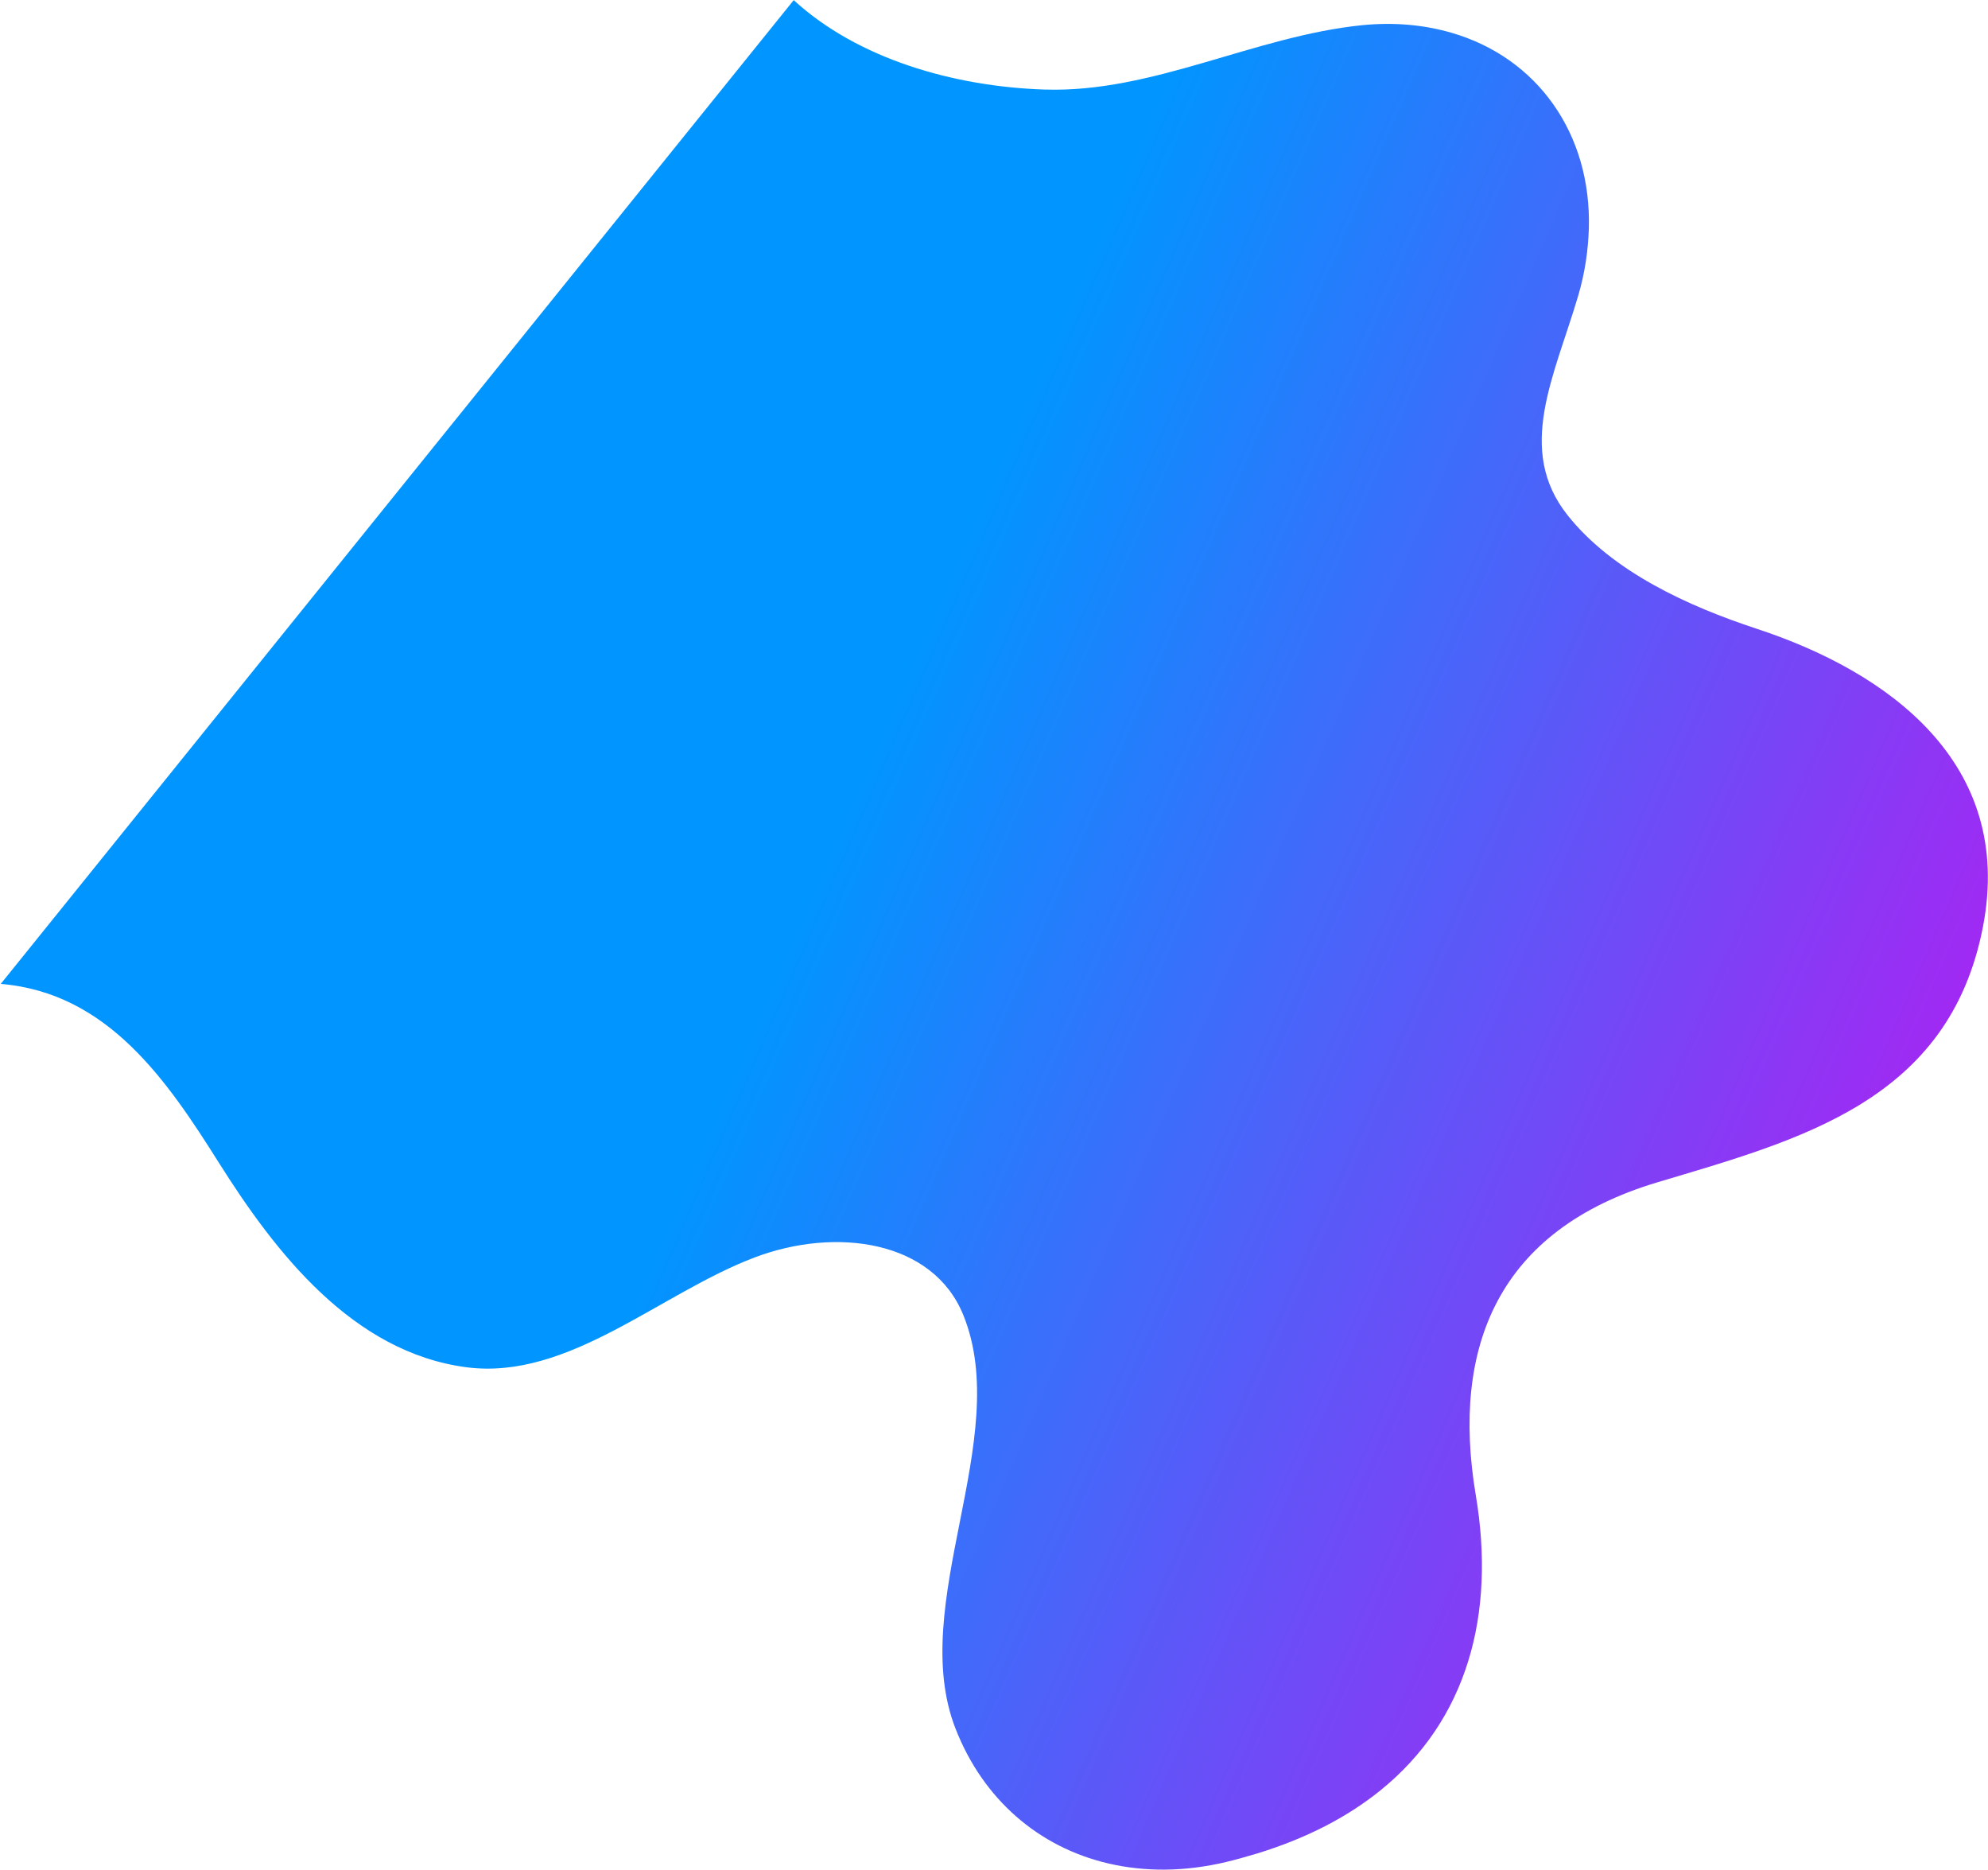 <svg width="2063" height="1940" viewBox="0 0 2063 1940" fill="none" xmlns="http://www.w3.org/2000/svg">
<path d="M1084.18 92.894C1195.89 96.594 1301.75 37.451 1413.5 26.133C1447.1 22.797 1478.09 25.882 1505.84 33.887C1595.39 59.631 1651.55 138.811 1648.79 237.07C1648.07 259.52 1644.82 282.824 1637.73 306.826C1613.14 390.183 1572.5 466.459 1626.87 534.701C1673.5 593.25 1751.92 628.938 1823.06 652.336C1958.57 696.849 2090.62 791.036 2057.8 961.287C2022.79 1142.66 1867.94 1182.25 1719.83 1226.63C1554.96 1275.94 1505.65 1397 1531.43 1551.07C1552.38 1674.82 1522.69 1784.7 1432.18 1857.71C1398.25 1885.04 1355.89 1907.18 1304.38 1922.97C1293.31 1926.26 1282.89 1929.21 1272.67 1931.67C1228.93 1942.13 1187.52 1941.99 1149.96 1933.21C1077.66 1916.26 1020.19 1866.61 991.583 1793.41C940.976 1664.01 1051.66 1492.47 999.665 1364.34C968.091 1286.43 867.067 1272.88 783.474 1304.41C684.805 1341.71 590.246 1431.99 484.563 1418.54C365.707 1403.28 285.385 1298.49 227.839 1207.41C173.61 1121.3 112.172 1030.06 0.78 1020.75L823.655 0.149C890.033 60.983 989.482 89.875 1084.52 92.933L1084.18 92.894Z" fill="url(#paint0_linear_166_274)"/>
<defs>
<linearGradient id="paint0_linear_166_274" x1="2194.5" y1="894.216" x2="1068.03" y2="404.307" gradientUnits="userSpaceOnUse">
<stop stop-color="#AD21F2"/>
<stop offset="1" stop-color="#0195FF"/>
</linearGradient>
</defs>
</svg>
